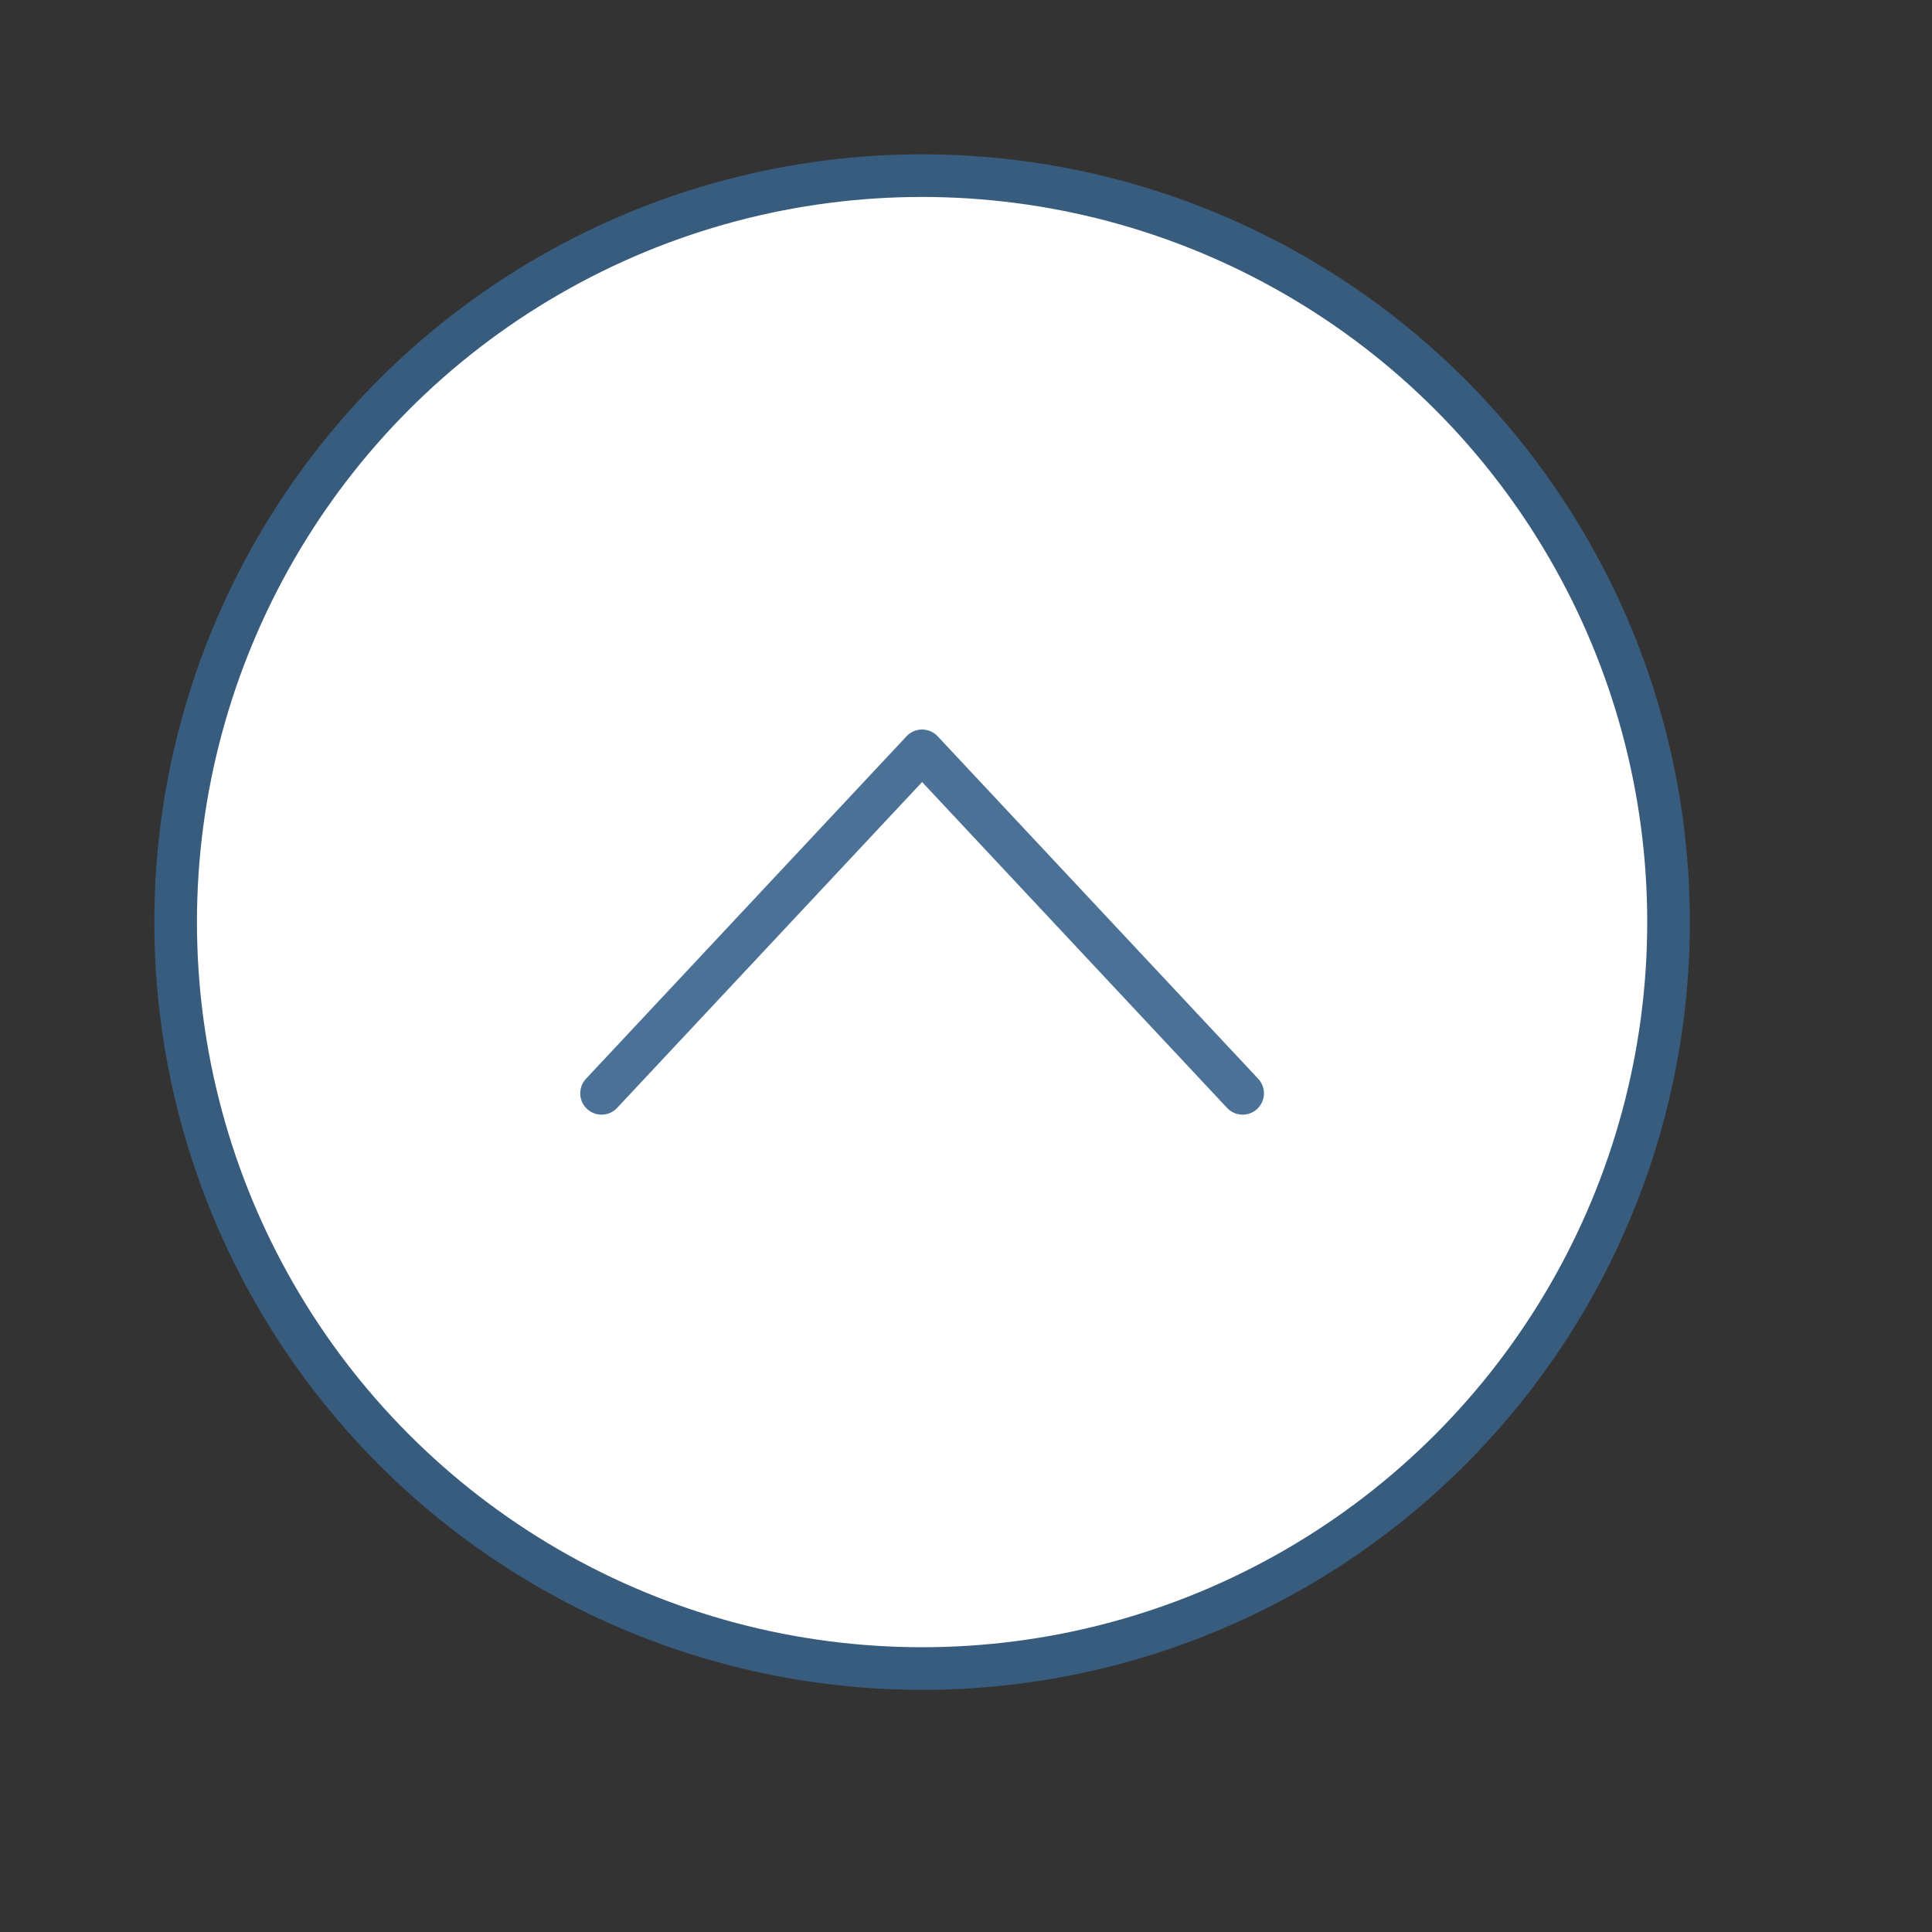 <?xml version="1.0" encoding="utf-8"?>
<!-- Generator: Adobe Illustrator 27.6.1, SVG Export Plug-In . SVG Version: 6.00 Build 0)  -->
<svg version="1.1" id="Layer_1" xmlns="http://www.w3.org/2000/svg" xmlns:xlink="http://www.w3.org/1999/xlink" x="0px" y="0px"
	 viewBox="0 0 44 44" style="enable-background:new 0 0 44 44;" xml:space="preserve">
<rect x="0" y="0" width="44" height="44" fill="#333333" stroke="none"/>
<style type="text/css">
	.st0{fill:#FFFFFF;stroke:#385C7E;stroke-width:0.971;}
	.st1{fill:none;stroke:url(#SVGID_1_);stroke-width:0.971;}
	.st2{fill:none;stroke:#4B7196;stroke-width:0.971;stroke-linecap:round;stroke-linejoin:round;}
</style>
<g>
	<circle class="st0" cx="21" cy="21" r="17"/>
	<g>
		
			<linearGradient id="SVGID_1_" gradientUnits="userSpaceOnUse" x1="16.384" y1="44.234" x2="22.212" y2="19.948" gradientTransform="matrix(1 0 0 -1 0 46)">
			<stop  offset="0" style="stop-color:#FFFFFF;stop-opacity:0.46"/>
			<stop  offset="1" style="stop-color:#FFFFFF;stop-opacity:0"/>
		</linearGradient>
		<circle class="st1" cx="21" cy="21" r="16"/>
	</g>
	<path class="st2" d="M13.7,24.9l7.3-7.8l7.3,7.8"/>
</g>
</svg>
